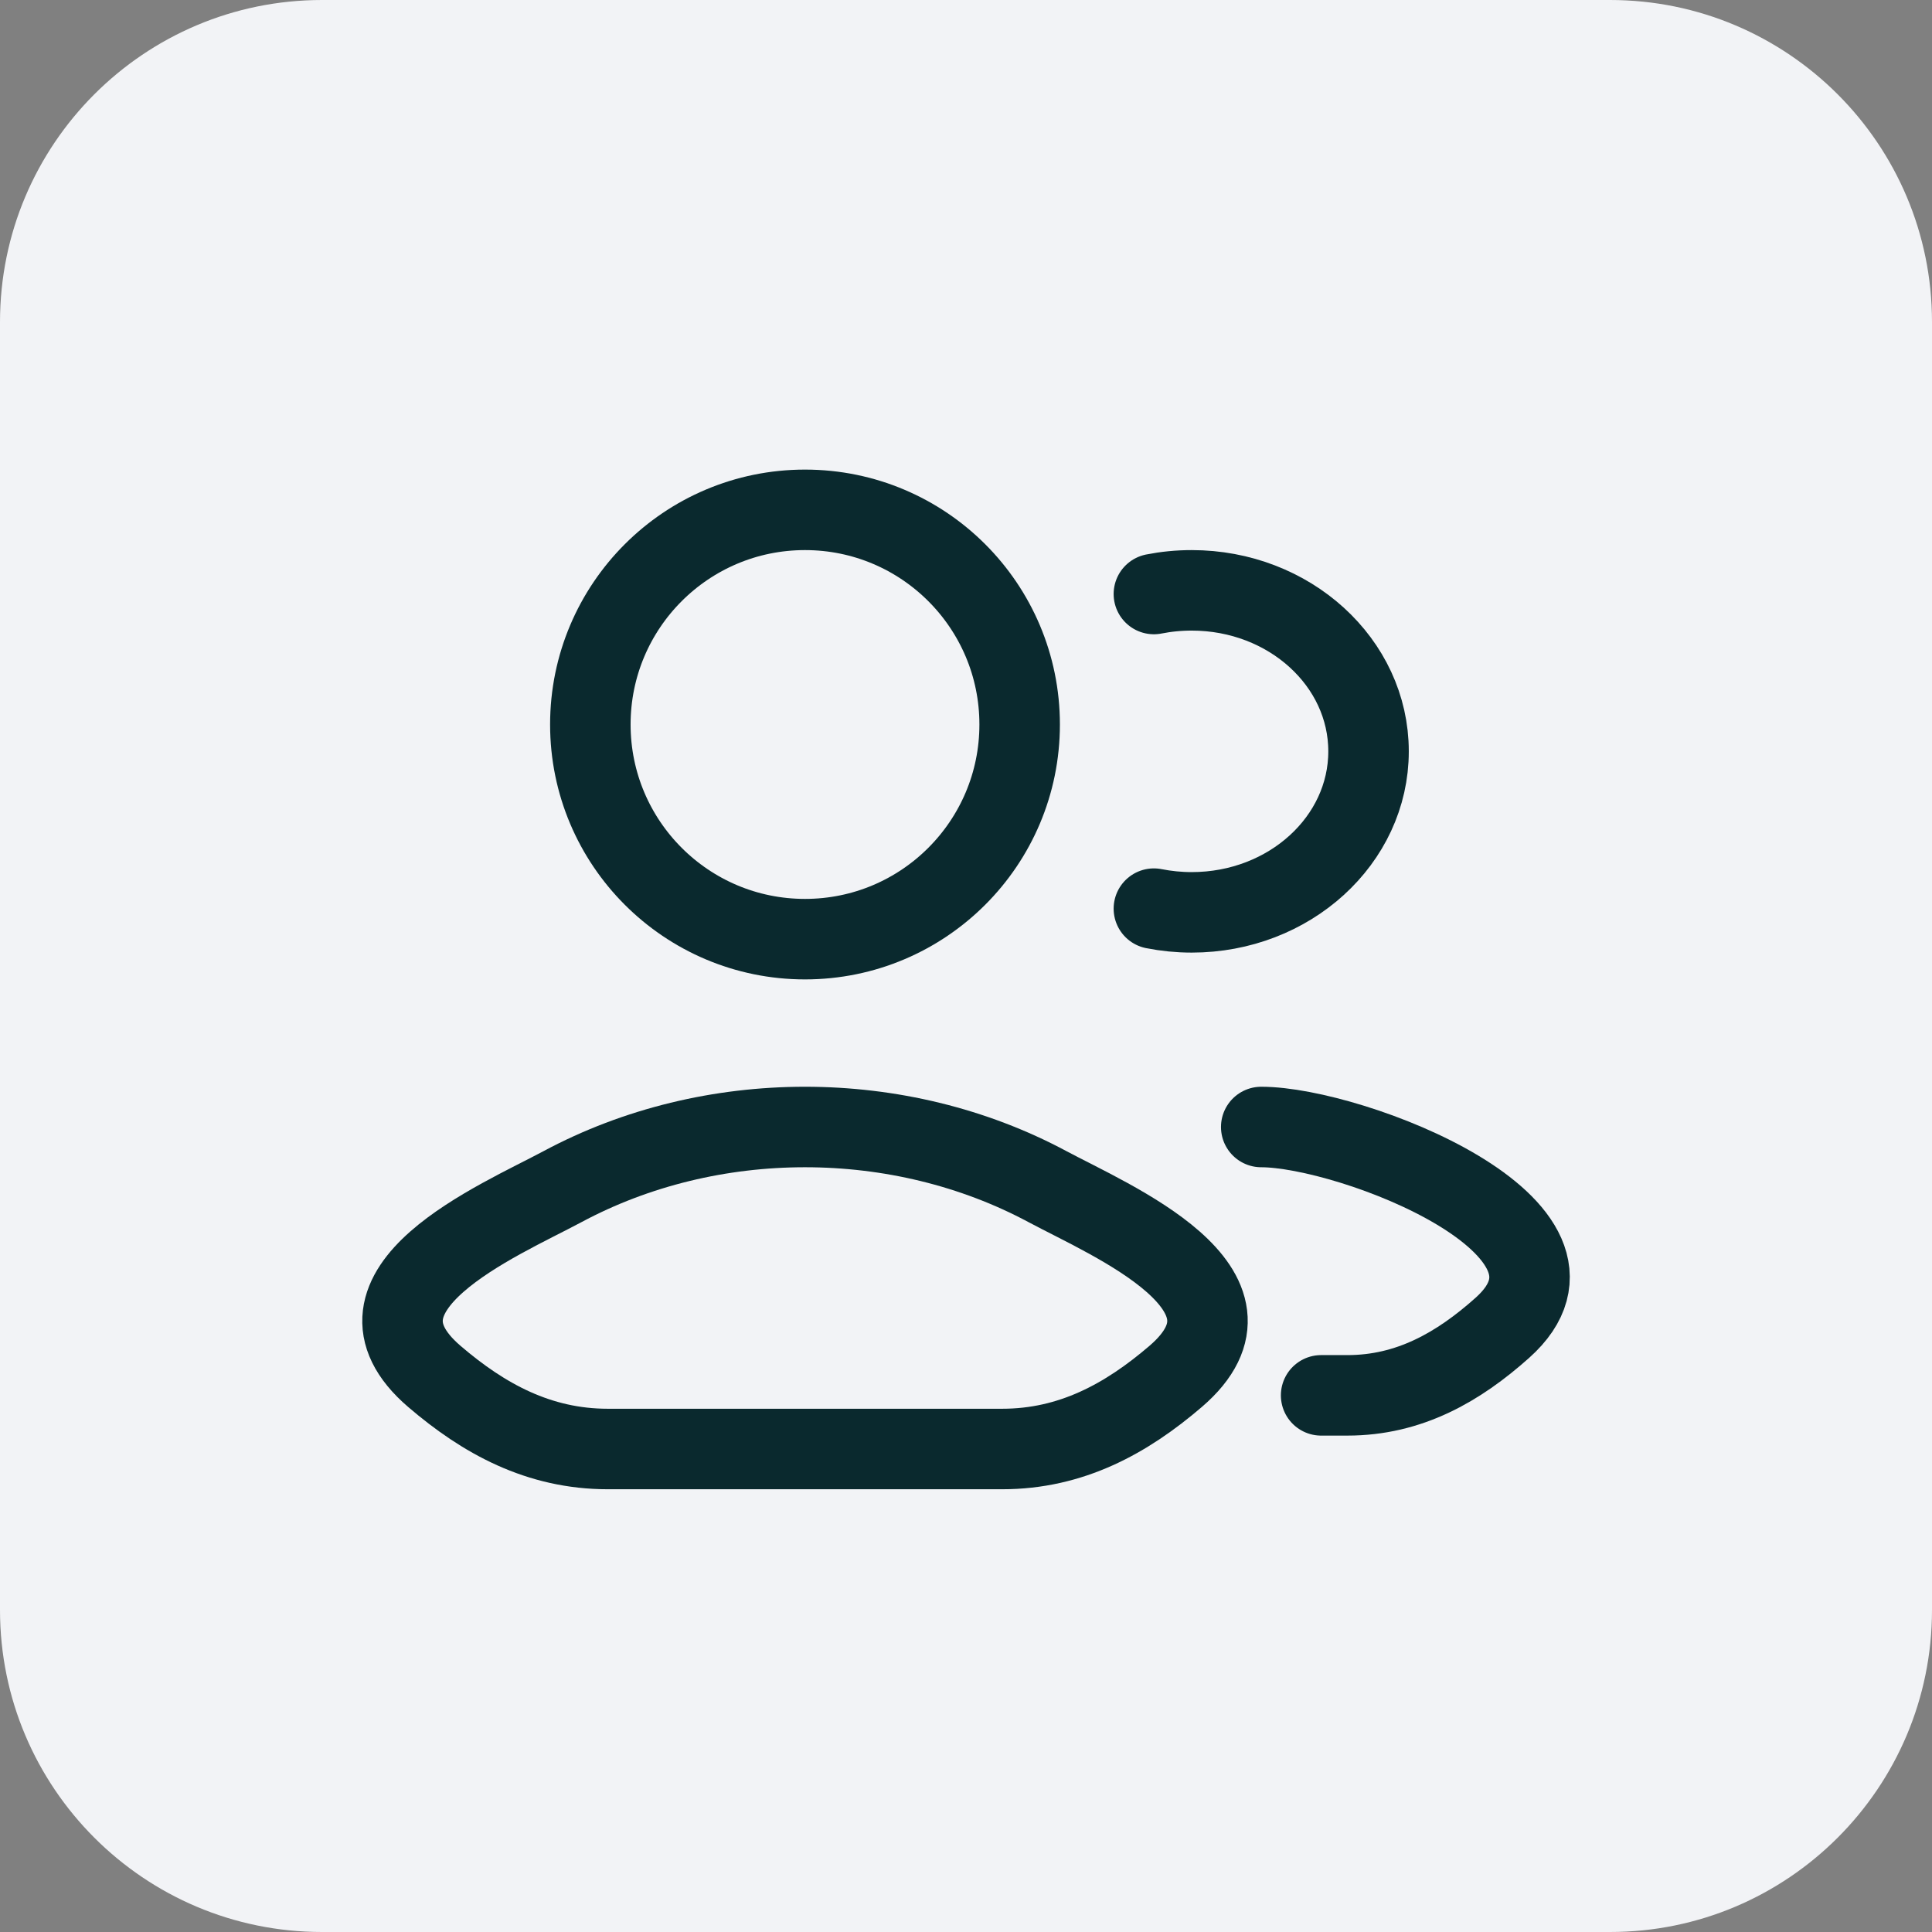 <svg xmlns="http://www.w3.org/2000/svg" width="48" height="48" viewBox="0 0 48 48" fill="none"><rect x="0" y="0" width="48" height="48" fill="#808080" stroke="none"/><path d="M0 8C0 3.582 3.582 0 8 0H40C44.418 0 48 3.582 48 8V40C48 44.418 44.418 48 40 48H8C3.582 48 0 44.418 0 40V8Z" fill="#F2F3F6"></path><path d="M32.823 34.667H33.476C35.01 34.667 36.229 33.968 37.324 32.991C40.105 30.51 33.567 28 31.335 28M28.668 14.758C28.971 14.698 29.285 14.667 29.608 14.667C32.034 14.667 34.001 16.457 34.001 18.667C34.001 20.876 32.034 22.667 29.608 22.667C29.285 22.667 28.971 22.635 28.668 22.575" stroke="#0A292E" stroke-width="2" stroke-linecap="round"></path><path d="M13.975 29.482C12.403 30.324 8.282 32.044 10.792 34.197C12.018 35.248 13.384 36 15.101 36H24.899C26.616 36 27.982 35.248 29.208 34.197C31.718 32.044 27.597 30.324 26.025 29.482C22.339 27.506 17.661 27.506 13.975 29.482Z" stroke="#0A292E" stroke-width="2"></path><path d="M25.333 18C25.333 20.945 22.945 23.333 20 23.333C17.055 23.333 14.667 20.945 14.667 18C14.667 15.054 17.055 12.667 20 12.667C22.945 12.667 25.333 15.054 25.333 18Z" stroke="#0A292E" stroke-width="2"></path></svg>